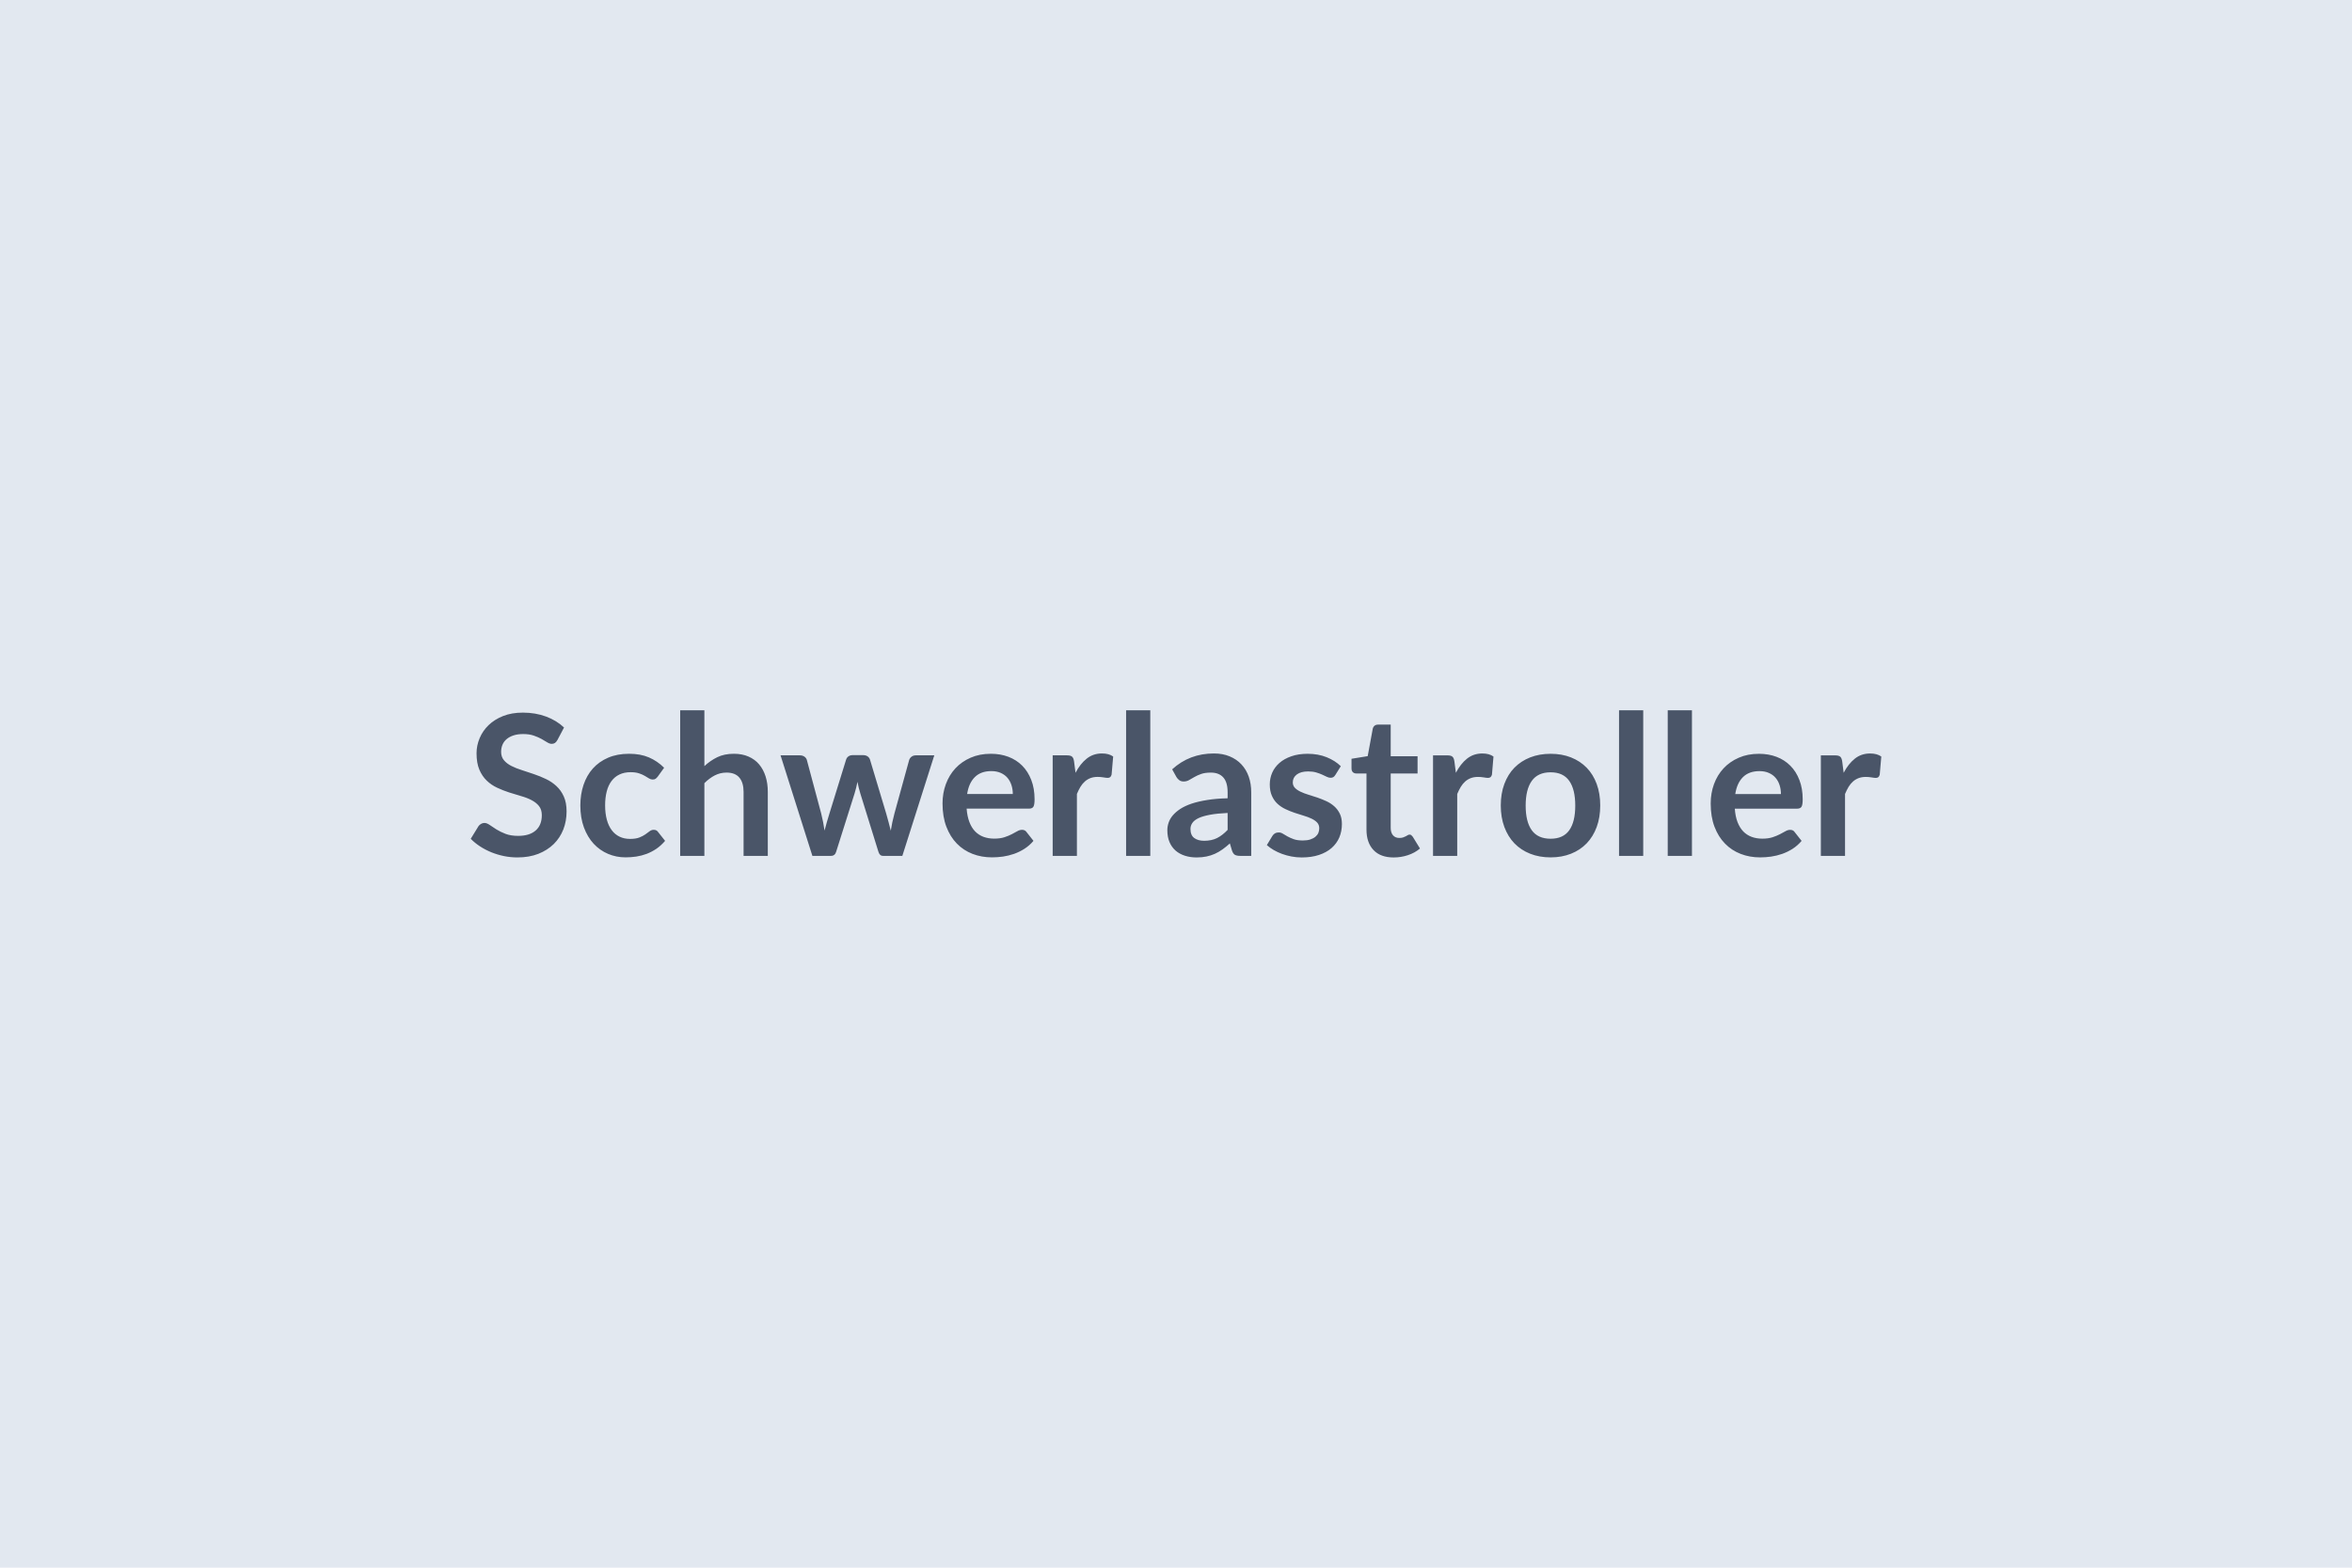 <?xml version="1.0" encoding="utf-8"?>
<svg xmlns="http://www.w3.org/2000/svg" height="400" viewBox="0 0 600 400" width="600">
  <rect fill="#e2e8f0" height="100%" width="100%"/>
  <path d="m143.885 185.625-1.67 3.17q-.3.53-.64.77-.34.23-.84.23-.52 0-1.13-.38-.62-.39-1.47-.87-.85-.47-1.98-.86-1.14-.39-2.69-.39-1.4 0-2.45.34t-1.76.94q-.72.6-1.07 1.44-.35.83-.35 1.83 0 1.28.72 2.13.71.85 1.88 1.45 1.18.6 2.68 1.07 1.5.48 3.07 1.02 1.58.53 3.08 1.25 1.5.71 2.67 1.8 1.18 1.08 1.89 2.66.71 1.57.71 3.82 0 2.45-.83 4.59-.84 2.14-2.45 3.73-1.62 1.58-3.94 2.5-2.33.91-5.33.91-1.72 0-3.4-.34-1.67-.34-3.21-.96-1.54-.63-2.89-1.5-1.35-.88-2.4-1.95l1.98-3.23q.25-.35.65-.58.4-.24.85-.24.62 0 1.35.51.72.51 1.72 1.14 1 .62 2.34 1.14 1.34.51 3.21.51 2.88 0 4.45-1.36 1.58-1.37 1.58-3.92 0-1.42-.71-2.32-.72-.9-1.89-1.51-1.18-.62-2.68-1.04-1.5-.43-3.05-.93t-3.05-1.2q-1.5-.69-2.67-1.82-1.18-1.13-1.89-2.81-.71-1.69-.71-4.17 0-1.97.79-3.85.78-1.87 2.28-3.32t3.7-2.33q2.2-.87 5.05-.87 3.2 0 5.9 1t4.6 2.8m25.53 10.27-1.62 2.25q-.28.35-.54.55-.27.2-.77.2-.47 0-.92-.28-.45-.29-1.08-.65-.62-.37-1.48-.65-.87-.29-2.14-.29-1.63 0-2.85.59-1.22.58-2.04 1.69-.81 1.09-1.21 2.66-.4 1.56-.4 3.53 0 2.05.44 3.66.43 1.59 1.26 2.68.82 1.09 2 1.65 1.17.56 2.65.56 1.47 0 2.39-.36.91-.36 1.53-.8.63-.44 1.09-.8.47-.36 1.04-.36.75 0 1.12.57l1.78 2.25q-1.03 1.2-2.22 2.02-1.21.81-2.49 1.3-1.29.48-2.65.69-1.37.2-2.72.2-2.37 0-4.47-.89t-3.68-2.59q-1.57-1.7-2.48-4.16-.91-2.47-.91-5.62 0-2.82.81-5.23.81-2.42 2.38-4.18 1.58-1.76 3.9-2.76 2.33-1 5.35-1 2.88 0 5.04.92 2.17.93 3.89 2.65m10.27-14.67v14.25q1.5-1.4 3.3-2.28 1.8-.87 4.23-.87 2.1 0 3.72.71 1.63.71 2.72 2 1.08 1.29 1.65 3.08.56 1.78.56 3.94v16.32h-6.18v-16.32q0-2.36-1.07-3.64-1.08-1.29-3.28-1.29-1.6 0-3 .72-1.4.73-2.65 1.98v18.55h-6.17v-37.15zm53.95 11.5h4.7l-8.15 25.65h-4.95q-.85 0-1.17-1.1l-4.6-14.83q-.23-.75-.41-1.48-.19-.74-.32-1.49-.15.75-.33 1.51-.19.76-.42 1.51l-4.67 14.78q-.3 1.1-1.33 1.1h-4.75l-8.12-25.65h4.92q.68 0 1.15.32.48.33.63.83l3.67 13.7q.28 1.12.49 2.2.21 1.07.36 2.15.28-1.08.59-2.15.31-1.08.66-2.2l4.25-13.75q.15-.5.59-.83.44-.32 1.06-.32h2.73q.65 0 1.11.32.46.33.61.83l4.13 13.75q.32 1.12.61 2.21t.56 2.16q.33-2.12.93-4.37l3.77-13.7q.18-.5.63-.83.45-.32 1.07-.32m13.08 9.87h11.65q0-1.2-.34-2.26t-1.01-1.86q-.68-.8-1.71-1.26-1.04-.47-2.42-.47-2.67 0-4.21 1.53t-1.96 4.32m15.75 3.73h-15.88q.15 1.97.7 3.41t1.45 2.38q.9.93 2.14 1.4 1.24.46 2.74.46t2.59-.35q1.08-.35 1.9-.78.81-.42 1.42-.77t1.19-.35q.77 0 1.15.57l1.77 2.25q-1.02 1.2-2.3 2.02-1.27.81-2.66 1.3-1.39.48-2.82.69-1.44.2-2.79.2-2.68 0-4.98-.89t-4-2.63-2.67-4.3q-.98-2.56-.98-5.94 0-2.62.85-4.93.85-2.32 2.44-4.03t3.88-2.71q2.28-1 5.16-1 2.42 0 4.47.77 2.05.78 3.53 2.27 1.47 1.48 2.31 3.65.84 2.16.84 4.93 0 1.4-.3 1.89t-1.15.49m11.52-12.05.38 2.9q1.2-2.3 2.85-3.61 1.65-1.32 3.9-1.32 1.77 0 2.85.78l-.4 4.62q-.13.45-.36.64-.24.19-.64.19-.38 0-1.11-.13-.74-.12-1.44-.12-1.03 0-1.83.3t-1.43.86q-.64.56-1.13 1.36-.49.81-.91 1.83v15.8h-6.18v-25.65h3.63q.95 0 1.32.34.38.33.5 1.21m13.28-13.05h6.17v37.15h-6.17zm25.9 30.52v-4.32q-2.68.12-4.5.46-1.83.34-2.93.86-1.1.53-1.57 1.23-.48.7-.48 1.52 0 1.63.97 2.33.96.7 2.51.7 1.9 0 3.29-.69 1.38-.69 2.71-2.09m-13.05-13.47-1.1-1.98q4.42-4.05 10.65-4.05 2.25 0 4.02.74 1.78.74 3 2.05 1.23 1.31 1.87 3.14.63 1.82.63 4v16.2h-2.79q-.88 0-1.36-.26-.47-.27-.75-1.07l-.55-1.85q-.97.88-1.9 1.54-.92.66-1.92 1.11t-2.14.69-2.51.24q-1.63 0-3-.44-1.38-.44-2.38-1.31-1-.88-1.55-2.18t-.55-3.02q0-.98.33-1.94.32-.96 1.06-1.84.74-.87 1.91-1.65 1.18-.77 2.89-1.35 1.71-.57 3.99-.93 2.27-.37 5.2-.44v-1.5q0-2.58-1.1-3.81-1.1-1.24-3.18-1.24-1.5 0-2.48.35-.99.35-1.74.79l-1.36.78q-.62.35-1.37.35-.65 0-1.1-.33-.45-.34-.72-.79m41.92-2.78-1.39 2.23q-.25.4-.53.56-.27.16-.7.16-.45 0-.96-.25-.52-.25-1.19-.56-.68-.31-1.54-.56t-2.04-.25q-1.82 0-2.86.77-1.04.78-1.04 2.03 0 .82.54 1.39.54.56 1.43.98.89.43 2.01.77 1.13.33 2.29.73t2.29.92q1.12.51 2.01 1.3.88.78 1.42 1.88t.54 2.65q0 1.85-.66 3.42-.67 1.56-1.97 2.7-1.29 1.13-3.21 1.77-1.91.64-4.41.64-1.33 0-2.59-.24t-2.42-.66q-1.17-.43-2.15-1-.99-.58-1.74-1.25l1.42-2.35q.28-.43.65-.65.38-.23.95-.23.58 0 1.09.33.51.32 1.19.7.67.37 1.59.7.91.32 2.31.32 1.1 0 1.89-.26.78-.26 1.3-.69.51-.42.75-.98.23-.57.23-1.17 0-.9-.53-1.47-.54-.58-1.43-1-.89-.43-2.02-.76-1.14-.34-2.33-.74t-2.32-.94q-1.14-.54-2.03-1.36-.89-.83-1.42-2.03-.54-1.2-.54-2.9 0-1.57.62-3 .63-1.42 1.84-2.48 1.21-1.07 3.03-1.7 1.81-.64 4.18-.64 2.65 0 4.83.87 2.18.88 3.62 2.3m13.48 23.28q-3.35 0-5.14-1.89t-1.79-5.21v-14.33h-2.62q-.5 0-.85-.32-.35-.33-.35-.98v-2.45l4.13-.67 1.29-7q.13-.5.48-.78.35-.27.9-.27h3.2v8.07h6.85v4.4h-6.85v13.9q0 1.2.59 1.88.58.67 1.61.67.57 0 .96-.13.39-.14.68-.29t.51-.29q.23-.14.45-.14.28 0 .45.14t.38.41l1.84 3q-1.34 1.13-3.09 1.7-1.75.58-3.63.58m15.5-24.5.38 2.9q1.2-2.3 2.84-3.61 1.66-1.32 3.91-1.32 1.77 0 2.84.78l-.39 4.62q-.13.45-.37.64t-.63.19q-.38 0-1.12-.13-.74-.12-1.43-.12-1.03 0-1.83.3t-1.44.86q-.63.56-1.12 1.36-.49.81-.92 1.83v15.8h-6.17v-25.65h3.62q.96 0 1.33.34.38.33.5 1.21m24.55-1.95q2.85 0 5.19.92 2.34.93 4 2.63t2.56 4.15.9 5.47q0 3.05-.9 5.5t-2.56 4.18q-1.66 1.72-4 2.65t-5.19.93q-2.87 0-5.22-.93t-4.02-2.65q-1.66-1.73-2.57-4.18t-.91-5.5q0-3.02.91-5.47t2.57-4.15q1.67-1.7 4.02-2.63 2.35-.92 5.22-.92m0 21.67q3.2 0 4.74-2.15t1.54-6.3-1.54-6.32q-1.54-2.18-4.74-2.18-3.25 0-4.81 2.19t-1.56 6.31q0 4.13 1.56 6.29t4.81 2.16m17.45-32.77h6.17v37.15h-6.17zm12.42 0h6.18v37.15h-6.18zm17.23 21.37h11.65q0-1.2-.34-2.26-.33-1.06-1.01-1.86-.67-.8-1.71-1.26-1.04-.47-2.42-.47-2.67 0-4.21 1.53t-1.96 4.32m15.75 3.73h-15.87q.14 1.97.69 3.41.56 1.44 1.45 2.38.9.93 2.14 1.4 1.24.46 2.74.46t2.59-.35q1.08-.35 1.9-.78.81-.42 1.42-.77t1.19-.35q.78 0 1.15.57l1.77 2.25q-1.02 1.2-2.29 2.02-1.28.81-2.67 1.3-1.39.48-2.82.69-1.44.2-2.79.2-2.68 0-4.97-.89-2.31-.89-4-2.63-1.71-1.74-2.68-4.3t-.97-5.94q0-2.62.84-4.93.85-2.32 2.44-4.03t3.88-2.71q2.28-1 5.16-1 2.43 0 4.47.77 2.05.78 3.53 2.27 1.48 1.48 2.31 3.65.84 2.16.84 4.93 0 1.4-.3 1.89t-1.15.49m11.53-12.05.37 2.9q1.2-2.3 2.85-3.61 1.65-1.32 3.9-1.32 1.78 0 2.85.78l-.4 4.62q-.12.45-.36.64t-.64.19q-.37 0-1.11-.13-.74-.12-1.44-.12-1.02 0-1.82.3t-1.44.86-1.13 1.36q-.48.81-.91 1.83v15.8h-6.17v-25.65h3.62q.95 0 1.33.34.37.33.5 1.21" fill="#4A5568"/>
</svg>